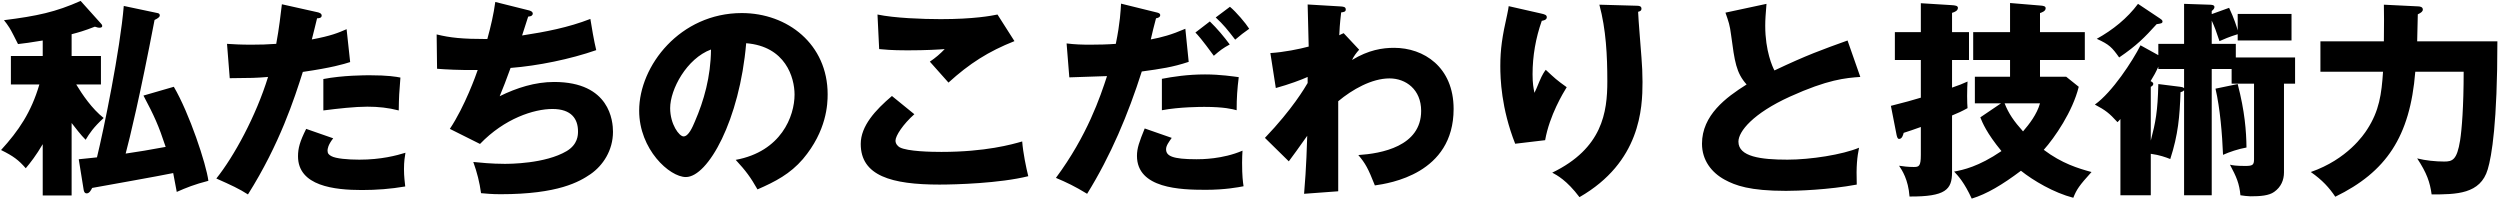<svg width="764" height="61" viewBox="0 0 764 61" fill="none" xmlns="http://www.w3.org/2000/svg">
<path d="M21.888 37.592V59.736H13.056V44.056C11.072 47.448 9.28 49.752 7.872 51.416C5.696 48.92 4.096 47.704 0.32 45.848C5.696 39.96 9.536 34.328 12.032 25.816H3.328V17.112H13.056V12.376C8.896 13.08 7.616 13.208 5.504 13.464C4.992 12.44 3.392 9.24 2.88 8.472C2.304 7.576 1.792 6.872 1.216 6.168C11.392 4.888 17.024 3.672 24.64 0.28L30.848 7.192C31.104 7.448 31.232 7.64 31.232 7.96C31.232 8.408 30.72 8.472 30.4 8.472C30.08 8.472 29.952 8.472 28.992 8.152C25.728 9.432 23.872 9.944 21.888 10.456V17.112H30.848V25.816H23.296C25.152 28.888 28.096 33.24 31.68 36.056C28.544 38.936 27.328 40.792 26.176 42.712C24.768 41.368 22.848 38.808 21.888 37.592ZM37.824 1.816L48.128 3.992C48.448 4.056 48.832 4.184 48.832 4.696C48.832 5.272 48.128 5.656 47.232 6.104C42.752 29.528 39.68 42.136 38.4 46.936C42.752 46.296 45.056 45.912 50.624 44.888C48.448 38.296 47.168 35.48 43.84 29.208L53.12 26.52C57.856 34.584 63.04 50.136 63.68 55.256C59.456 56.344 56.896 57.368 54.016 58.648C53.824 57.752 53.056 53.72 52.928 52.888C49.024 53.72 31.68 56.792 28.16 57.432C27.84 58.072 27.328 59.096 26.496 59.096C25.728 59.096 25.6 58.264 25.536 57.816L24.064 48.664C26.368 48.408 27.52 48.344 29.632 48.088C31.68 39.768 36.736 15.128 37.824 1.816ZM86.144 1.304L97.024 3.736C97.6 3.864 98.304 4.12 98.304 4.76C98.304 5.528 97.408 5.592 96.896 5.592C96.64 6.616 95.552 11.16 95.296 12.056C101.184 10.968 103.424 10.008 105.92 8.92L107.008 18.968C105.024 19.608 101.376 20.696 92.544 21.976C89.984 30.04 85.504 43.992 75.776 59.416C73.088 57.688 70.72 56.6 66.112 54.552C71.488 47.832 78.208 35.544 81.92 23.512C78.016 23.832 77.248 23.832 70.208 23.896L69.376 13.4C71.296 13.528 73.536 13.656 76.8 13.656C79.68 13.656 81.6 13.592 84.416 13.4C85.312 8.6 85.76 4.44 86.144 1.304ZM93.568 39.384L101.824 42.264C100.224 44.312 100.096 45.528 100.096 46.04C100.096 46.936 100.544 47.32 101.248 47.704C102.592 48.472 106.304 48.792 109.824 48.792C116.48 48.792 121.216 47.512 123.904 46.68C123.712 47.896 123.456 49.304 123.456 51.672C123.456 53.976 123.712 55.704 123.84 56.984C119.36 57.752 115.008 58.072 110.592 58.072C102.208 58.072 91.072 56.856 91.072 47.768C91.072 45.272 91.648 43.224 93.568 39.384ZM98.816 33.752V24.152C104.704 23 111.744 23 112.96 23C118.528 23 121.088 23.448 122.368 23.704C121.984 28.44 121.92 29.464 121.856 33.752C118.656 32.92 115.584 32.6 112.256 32.6C108.48 32.6 103.296 33.176 98.816 33.752ZM151.36 0.6L161.6 3.16C162.112 3.288 162.816 3.544 162.816 4.184C162.816 4.568 162.496 5.016 161.408 5.08C160 9.432 159.872 9.88 159.552 10.84C166.656 9.752 173.696 8.408 180.416 5.784C180.736 7.896 181.568 12.76 182.208 15.32C174.336 18.072 164.352 20.12 156.032 20.76C154.496 24.984 153.984 26.264 152.704 29.4C157.888 26.84 163.52 25.048 169.344 25.048C186.432 25.048 187.328 37.08 187.328 40.28C187.328 45.976 184.256 50.584 180.48 53.208C177.088 55.512 170.688 59.352 152.96 59.352C150.272 59.352 148.416 59.16 147.008 59.032C146.56 55.704 145.792 52.696 144.64 49.496C146.496 49.688 150.272 50.072 154.176 50.072C155.648 50.072 166.592 50.072 173.184 46.168C176.576 44.12 176.64 41.304 176.64 40.152C176.64 36.44 174.72 33.304 168.832 33.304C163.2 33.304 154.176 36.184 146.688 43.992L137.472 39.384C142.08 32.472 145.536 22.744 145.984 21.4C140.416 21.464 136 21.208 133.568 21.016L133.44 10.52C137.6 11.544 141.248 11.928 148.928 11.928C150.016 7.96 150.848 4.376 151.36 0.6ZM231.488 57.88C229.376 54.168 227.968 52.248 224.832 48.856C238.72 46.296 242.816 35.544 242.816 28.888C242.816 23.704 240.064 14.168 228.032 13.208C226.048 36.632 216.384 54.104 209.6 54.104C204.608 54.104 195.328 45.656 195.328 33.816C195.328 20.056 207.872 3.992 226.688 3.992C240.704 3.992 252.928 13.528 252.928 28.824C252.928 31.768 252.672 39.96 245.376 48.6C241.472 53.144 236.928 55.512 231.488 57.88ZM217.28 15.128C209.856 17.88 204.8 27.288 204.8 33.048C204.8 37.976 207.552 41.688 208.896 41.688C210.432 41.688 211.648 38.808 212.352 37.144C215.104 30.808 217.216 23.448 217.28 15.128ZM304.832 4.44L310.016 12.568C302.08 15.704 296.256 19.416 289.856 25.24C289.728 25.112 289.152 24.472 284.16 18.84C285.888 17.688 287.296 16.472 288.704 15C287.104 15.128 283.136 15.384 277.312 15.384C272.256 15.384 270.208 15.128 268.672 15L268.16 4.44C273.344 5.528 281.984 5.848 287.488 5.848C297.6 5.848 302.976 4.824 304.832 4.44ZM272.576 29.336L279.424 34.904C275.968 37.976 273.664 41.496 273.664 42.968C273.664 44.056 274.496 44.76 274.944 45.016C277.312 46.296 284.672 46.424 287.68 46.424C301.184 46.424 309.312 44.12 312.384 43.224C312.64 46.68 313.6 51.288 314.24 53.848C305.472 56.024 292.096 56.408 287.104 56.408C272.448 56.408 263.04 53.72 263.04 43.992C263.04 38.488 267.52 33.624 272.576 29.336ZM342.592 1.112L353.472 3.8C353.984 3.928 354.56 4.056 354.56 4.632C354.56 5.336 353.664 5.528 353.28 5.592C352.96 6.616 351.872 11.16 351.68 12.056C355.008 11.416 357.952 10.648 362.24 8.792L363.264 18.904C358.208 20.568 354.88 21.016 348.928 21.848C344.768 34.904 339.456 47.576 332.224 59.224C328.448 56.92 326.016 55.768 322.688 54.36C332.288 41.432 336.256 29.528 338.304 23.256C336.512 23.32 328.384 23.576 326.784 23.64L325.952 13.272C328.448 13.592 330.752 13.656 333.184 13.656C335.616 13.656 338.56 13.592 340.992 13.4C342.336 6.808 342.464 3.224 342.592 1.112ZM349.824 39.256L358.08 42.136C357.184 43.416 356.352 44.504 356.352 45.592C356.352 47.64 358.208 48.664 365.632 48.664C367.104 48.664 373.632 48.664 379.712 46.04C379.648 47.256 379.584 48.024 379.584 49.752C379.584 53.848 379.84 55.64 380.032 56.92C378.368 57.24 374.336 58.008 368.448 58.008C360.768 58.008 347.456 57.624 347.456 47.64C347.456 45.272 348.16 43.352 349.824 39.256ZM365.312 9.944L369.728 6.552C371.968 8.728 374.016 11.16 375.808 13.592C373.696 14.744 372.864 15.384 370.944 17.048C367.296 12.056 366.08 10.712 365.312 9.944ZM355.072 33.688V24.088C358.4 23.448 362.944 22.744 368.256 22.744C373.056 22.744 377.024 23.384 378.56 23.576C378.112 27.224 377.92 29.784 377.92 33.688C376.768 33.368 374.144 32.664 368.064 32.664C367.168 32.664 360.448 32.664 355.072 33.688ZM371.52 5.336L375.872 2.072C377.792 3.672 380.672 7.064 381.76 8.792C379.712 10.264 379.52 10.392 377.472 12.12C375.104 9.048 373.888 7.512 371.52 5.336ZM410.624 10.136L415.36 15.192C414.528 16.088 413.632 17.304 413.184 18.328C418.24 15.256 422.464 14.616 426.048 14.616C435.072 14.616 444.224 20.44 444.224 33.304C444.224 53.144 424.576 56.024 420.16 56.664C418.112 51.48 417.28 49.944 415.104 47.384C422.08 46.936 434.304 44.76 434.304 33.88C434.304 27.352 429.632 23.96 424.64 23.96C419.2 23.96 413.248 27.352 408.96 30.936V58.456L398.528 59.224C399.232 51.224 399.424 43.48 399.488 41.496C397.632 44.12 394.304 48.792 393.856 49.304L386.56 42.136C395.008 33.304 398.784 26.776 399.616 25.368V23.512C397.824 24.344 393.856 25.816 389.888 26.904L388.224 16.216C392.384 15.96 397.056 15 399.936 14.232C399.936 12.184 399.616 3.224 399.616 1.368L409.344 1.944C410.56 2.008 411.264 2.072 411.264 2.904C411.264 3.608 410.688 3.672 409.856 3.8C409.408 7.64 409.344 9.24 409.28 10.776C409.664 10.584 409.856 10.456 410.624 10.136ZM461.056 1.88L470.912 4.12C472.064 4.376 472.704 4.568 472.704 5.272C472.704 6.104 471.616 6.296 471.168 6.36C469.312 11.608 468.352 17.112 468.352 22.68C468.352 25.496 468.608 26.776 468.928 28.376C469.44 27.352 469.632 26.84 470.4 24.984C471.36 22.68 472 21.848 472.384 21.336C475.2 23.96 475.648 24.408 478.784 26.648C477.76 28.312 473.536 35.224 472.192 42.84L463.04 43.928C458.752 33.048 458.496 23.96 458.496 20.184C458.496 15.064 459.072 11.16 460.608 4.376C460.928 2.968 460.928 2.648 461.056 1.88ZM488.768 1.432L500.16 1.752C500.8 1.752 501.632 1.816 501.632 2.648C501.632 3.352 501.056 3.48 500.608 3.608C500.672 5.848 501.504 15.576 501.632 17.56C501.824 19.864 501.952 22.552 501.952 25.048C501.952 33.112 501.312 49.56 482.688 60.248C478.784 55.064 475.776 53.528 474.368 52.76C489.728 45.336 491.2 34.264 491.2 24.856C491.2 16.984 490.816 9.048 488.768 1.432ZM564.608 12.376L568.512 23.512C563.968 23.832 558.592 24.28 547.008 29.528C535.744 34.648 531.264 40.152 531.264 43.288C531.264 47.896 538.112 48.792 546.24 48.792C553.344 48.792 563.072 47.256 568.128 45.144C567.552 48.024 567.232 50.648 567.424 56.408C558.784 58.008 549.312 58.328 545.792 58.328C534.656 58.328 530.304 56.664 527.104 54.936C523.072 52.76 520.128 48.984 520.128 43.928C520.128 35.224 527.424 29.784 533.76 25.816C530.56 22.232 530.112 18.84 529.024 10.712C528.64 7.64 528.256 6.616 527.296 3.864L539.84 1.176C539.584 4.44 539.456 5.848 539.456 7.896C539.456 15.576 541.696 20.504 542.272 21.528C552.256 16.792 556.8 15.192 564.608 12.376ZM623.424 23.448H631.424L635.264 26.52C633.408 34.072 627.904 42.072 624.576 45.784C630.08 49.944 635.136 51.48 639.168 52.568C635.392 56.728 634.624 57.88 633.6 60.44C627.648 58.904 621.376 55.192 617.6 52.184C611.904 56.472 607.168 59.288 602.56 60.696C600.32 55.832 598.464 53.784 597.184 52.44C599.872 51.928 604.608 50.968 611.648 46.168C607.104 40.664 605.824 37.464 605.184 35.864L611.52 31.576H603.52V23.448H614.272V18.328H603.008V9.816H614.272V0.92L623.488 1.688C624.448 1.752 625.152 1.88 625.152 2.52C625.152 3.416 624 3.8 623.424 3.992V9.816H637.12V18.328H623.424V23.448ZM623.424 31.576H612.608C613.824 34.712 615.488 37.08 618.24 40.152C620.16 37.912 622.464 34.968 623.424 31.576ZM596.544 9.816H601.728V18.328H596.544V26.776C598.464 26.136 599.872 25.56 601.28 24.92C601.216 26.008 601.152 27.48 601.152 29.336C601.152 31.192 601.216 32.152 601.28 33.048C599.68 33.944 598.144 34.648 596.544 35.288V52.632C596.544 57.944 594.56 60.12 583.552 60.056C583.168 54.808 581.248 51.992 580.352 50.648C581.696 50.84 583.04 51.032 584.832 51.032C586.432 51.032 587.008 50.84 587.008 47.32V38.808C586.24 39.128 582.016 40.536 581.76 40.6C581.568 41.368 581.248 42.456 580.352 42.456C579.84 42.456 579.712 41.688 579.584 41.176L577.856 32.344C582.336 31.192 584.32 30.68 587.008 29.848V18.328H579.072V9.816H587.008V0.984L596.288 1.56C597.504 1.624 598.336 1.752 598.336 2.392C598.336 3.288 597.376 3.672 596.544 3.928V9.816ZM659.584 16.856V13.4H667.456V1.176L675.136 1.432C675.84 1.432 676.736 1.496 676.736 2.136C676.736 2.584 676.416 2.968 675.904 3.352V4.312L681.216 2.392C682.752 5.656 683.584 8.28 683.84 9.304V4.248H700.288V12.376H683.84V10.456C681.472 11.16 679.232 12.12 678.272 12.568C677.248 9.432 676.8 8.28 675.904 6.296V13.4H683.264V17.56H701.376V25.56H697.984V52.696C697.984 55 697.088 57.176 694.976 58.648C693.376 59.8 690.752 59.992 687.744 59.992C686.912 59.992 685.44 59.8 684.672 59.672C684.352 56.088 683.456 54.04 681.472 50.328C682.24 50.52 683.392 50.712 686.016 50.712C688.32 50.712 688.832 50.52 688.832 48.664V25.56H681.984V21.08H675.904V59.672H667.456V27.608C667.072 27.928 666.88 28.056 666.368 28.184C666.112 35.608 665.664 41.112 663.232 48.6C661.76 48.024 660.032 47.384 657.28 47V59.672H648V36.376C647.744 36.696 647.36 37.08 647.104 37.336C644.608 34.584 643.456 33.688 640.192 31.96C645.504 28.184 651.712 18.648 654.144 13.848L659.584 16.856ZM659.584 21.08V20.376C658.88 21.976 658.176 23.256 657.216 24.792C657.6 24.984 658.048 25.24 658.048 25.624C658.048 26.072 657.6 26.392 657.28 26.52V42.968C658.752 37.336 659.392 34.136 659.584 25.688L666.24 26.52C666.752 26.584 667.2 26.648 667.456 26.968V21.08H659.584ZM653.376 1.176L660.096 5.656C660.48 5.912 660.864 6.168 660.864 6.552C660.864 7.128 660.416 7.192 659.072 7.384C655.36 11.48 653.056 13.848 647.616 17.56C645.44 14.488 644.608 13.592 640.768 11.864C645.632 9.176 650.112 5.592 653.376 1.176ZM677.056 27.096L683.84 25.688C686.016 34.072 686.464 40.024 686.528 45.08C684.032 45.528 681.344 46.424 679.36 47.32C679.104 40.984 678.464 33.176 677.056 27.096ZM728.512 1.432L738.88 1.944C739.456 1.944 740.416 2.072 740.416 2.904C740.416 3.48 739.968 3.864 738.88 4.376C738.88 5.272 738.688 12.248 738.688 12.632H763.2C763.2 37.464 761.472 47.704 760.256 51.736C758.016 59.352 750.656 59.416 743.104 59.416C742.592 55.64 741.632 52.888 738.688 48.408C741.184 49.048 744.32 49.368 746.944 49.368C749.44 49.368 750.848 48.92 751.808 42.904C752.32 39.64 752.896 32.664 752.896 21.912H738.112C736.512 41.88 729.152 52.568 713.664 60.12C711.808 57.368 709.76 55.064 706.176 52.568C717.376 48.664 722.368 41.176 723.392 39.576C727.104 33.88 727.808 28.76 728.256 21.912H709.12V12.632H728.512C728.576 6.296 728.576 5.144 728.512 1.432Z" fill="black"/>
</svg>

